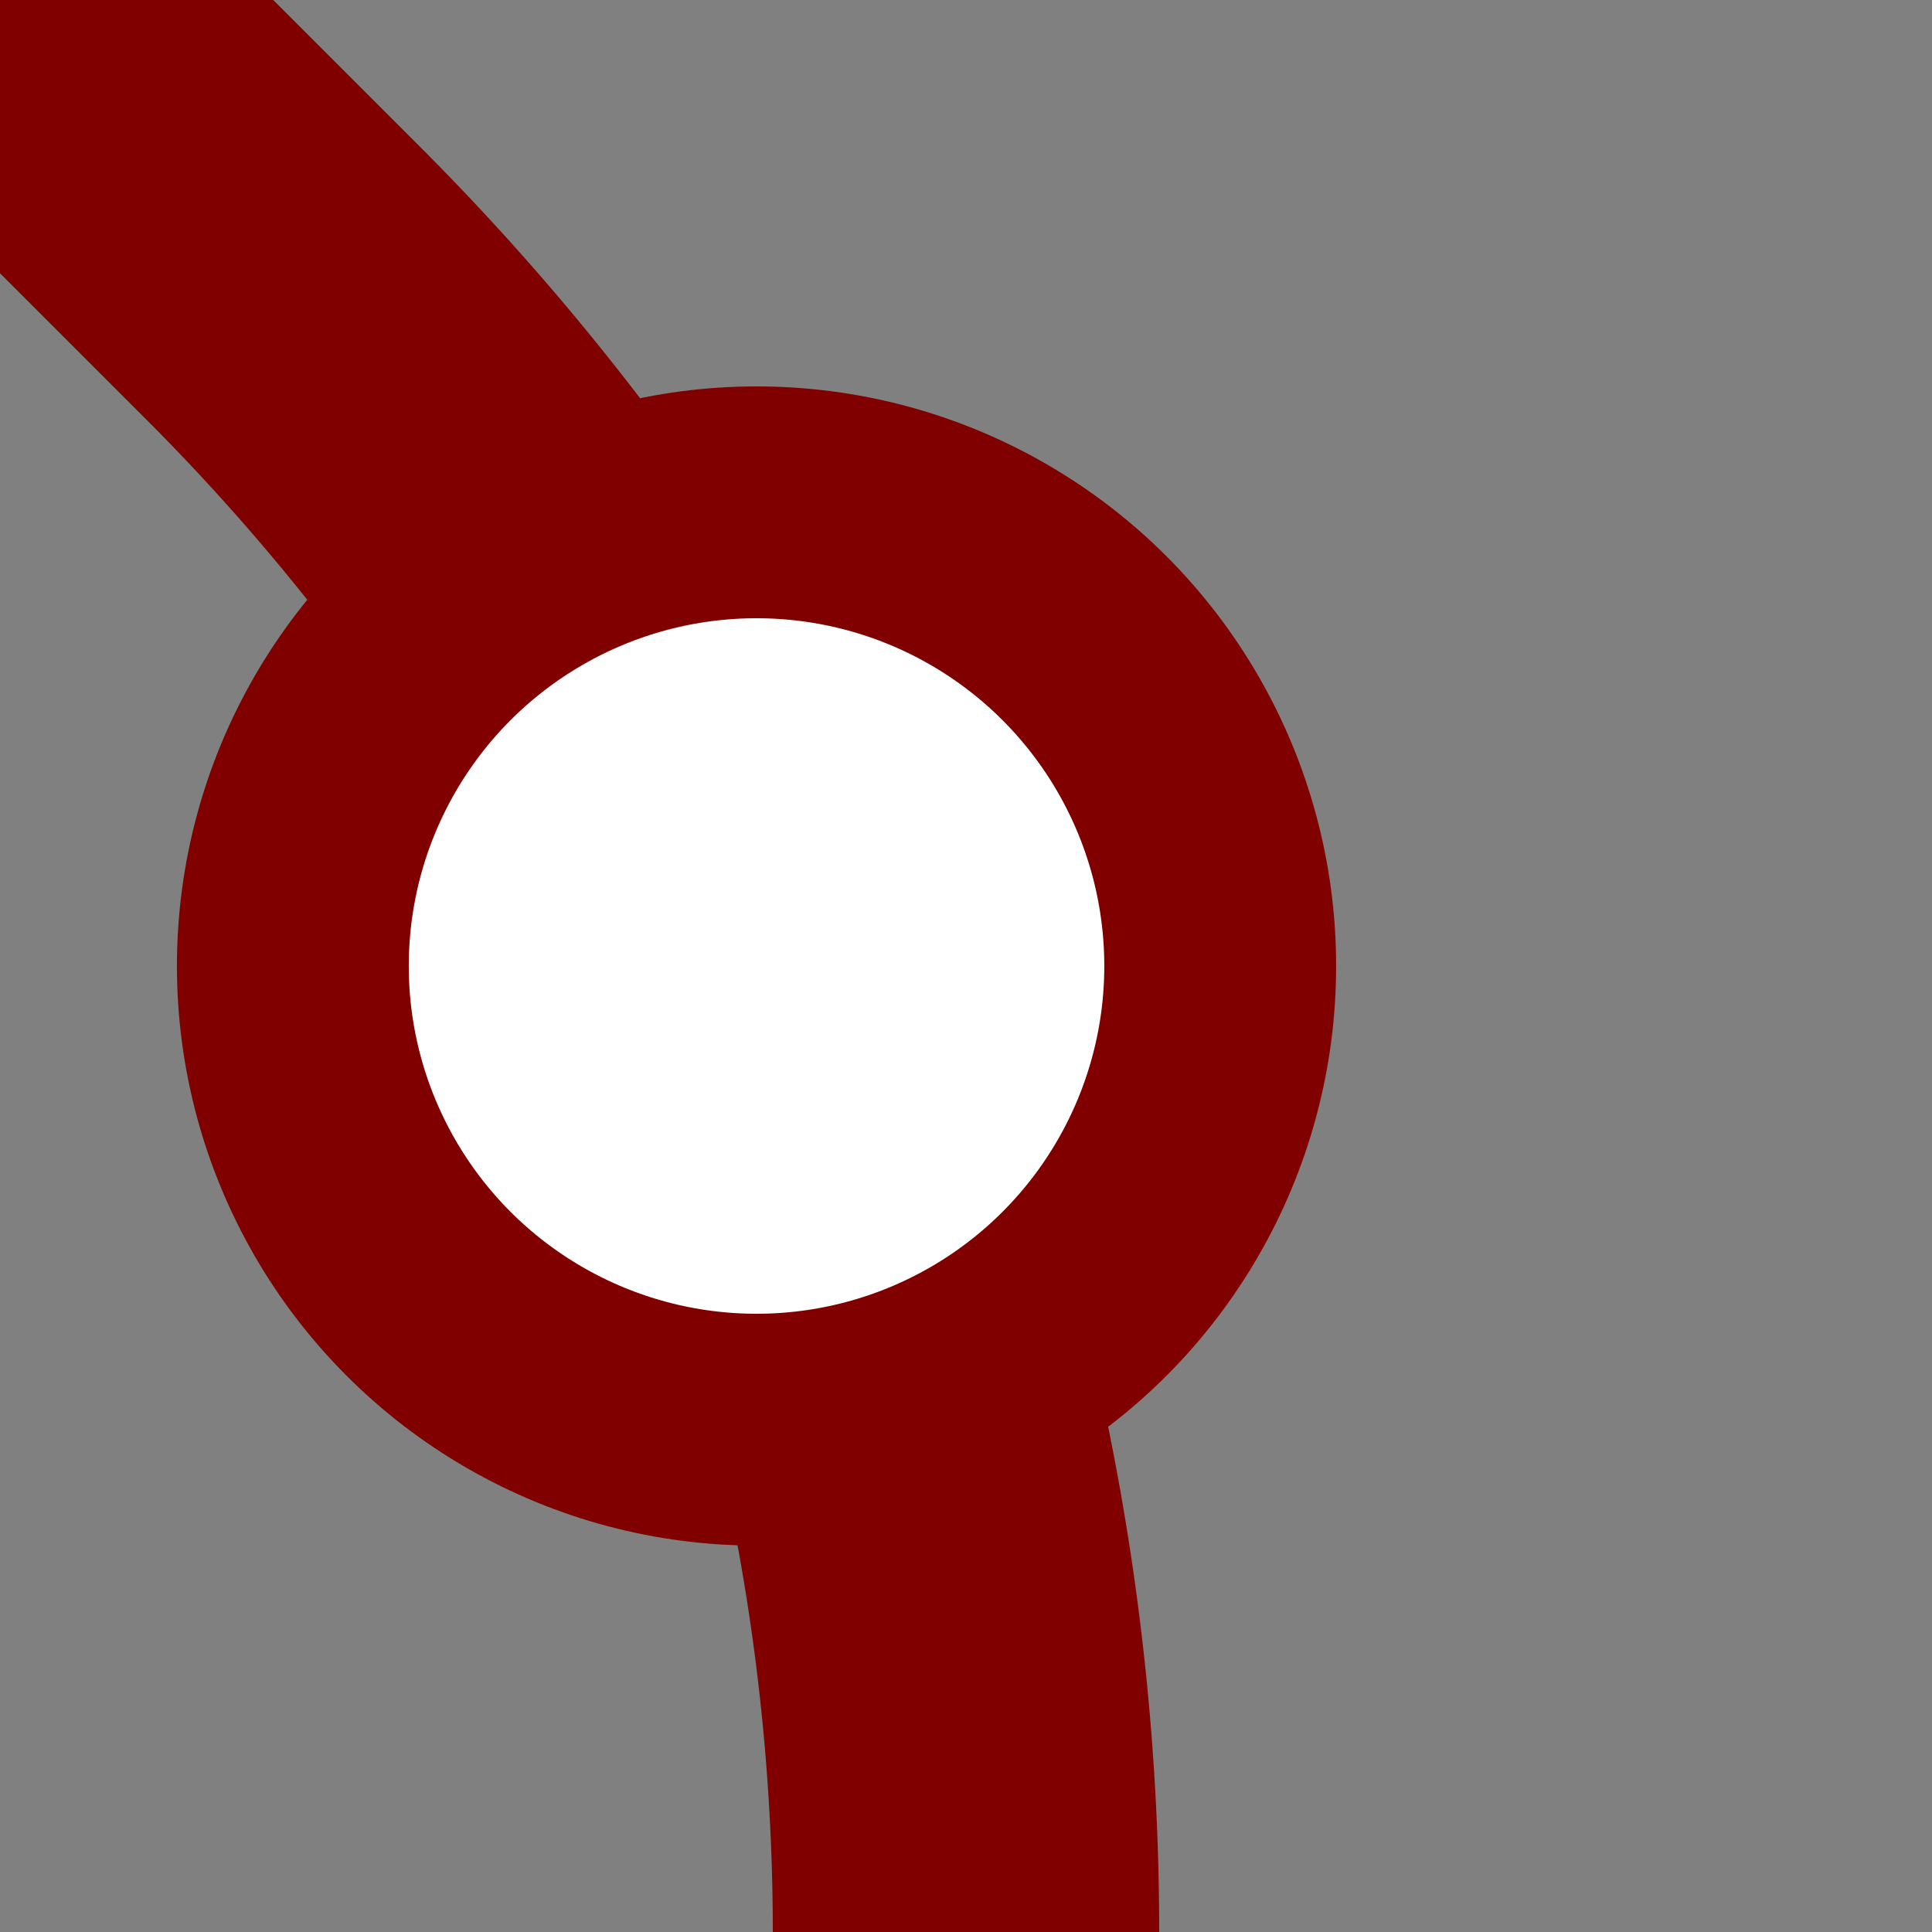 <?xml version="1.0" encoding="UTF-8"?>
<svg xmlns="http://www.w3.org/2000/svg" width="500" height="500">
 <rect width="100%" height="100%" fill="#808080" stroke="none"/>
 <title>DST+4 maroon</title>
 <g stroke="#800000">
  <path d="M 0,0 73.22,73.22 A 603.55,603.55 0 0 1 250,500" stroke-width="100" fill="none"/>
  <circle fill="#FFF" cx="195.79" cy="250" r="120" stroke-width="60"/>
 </g>
</svg>